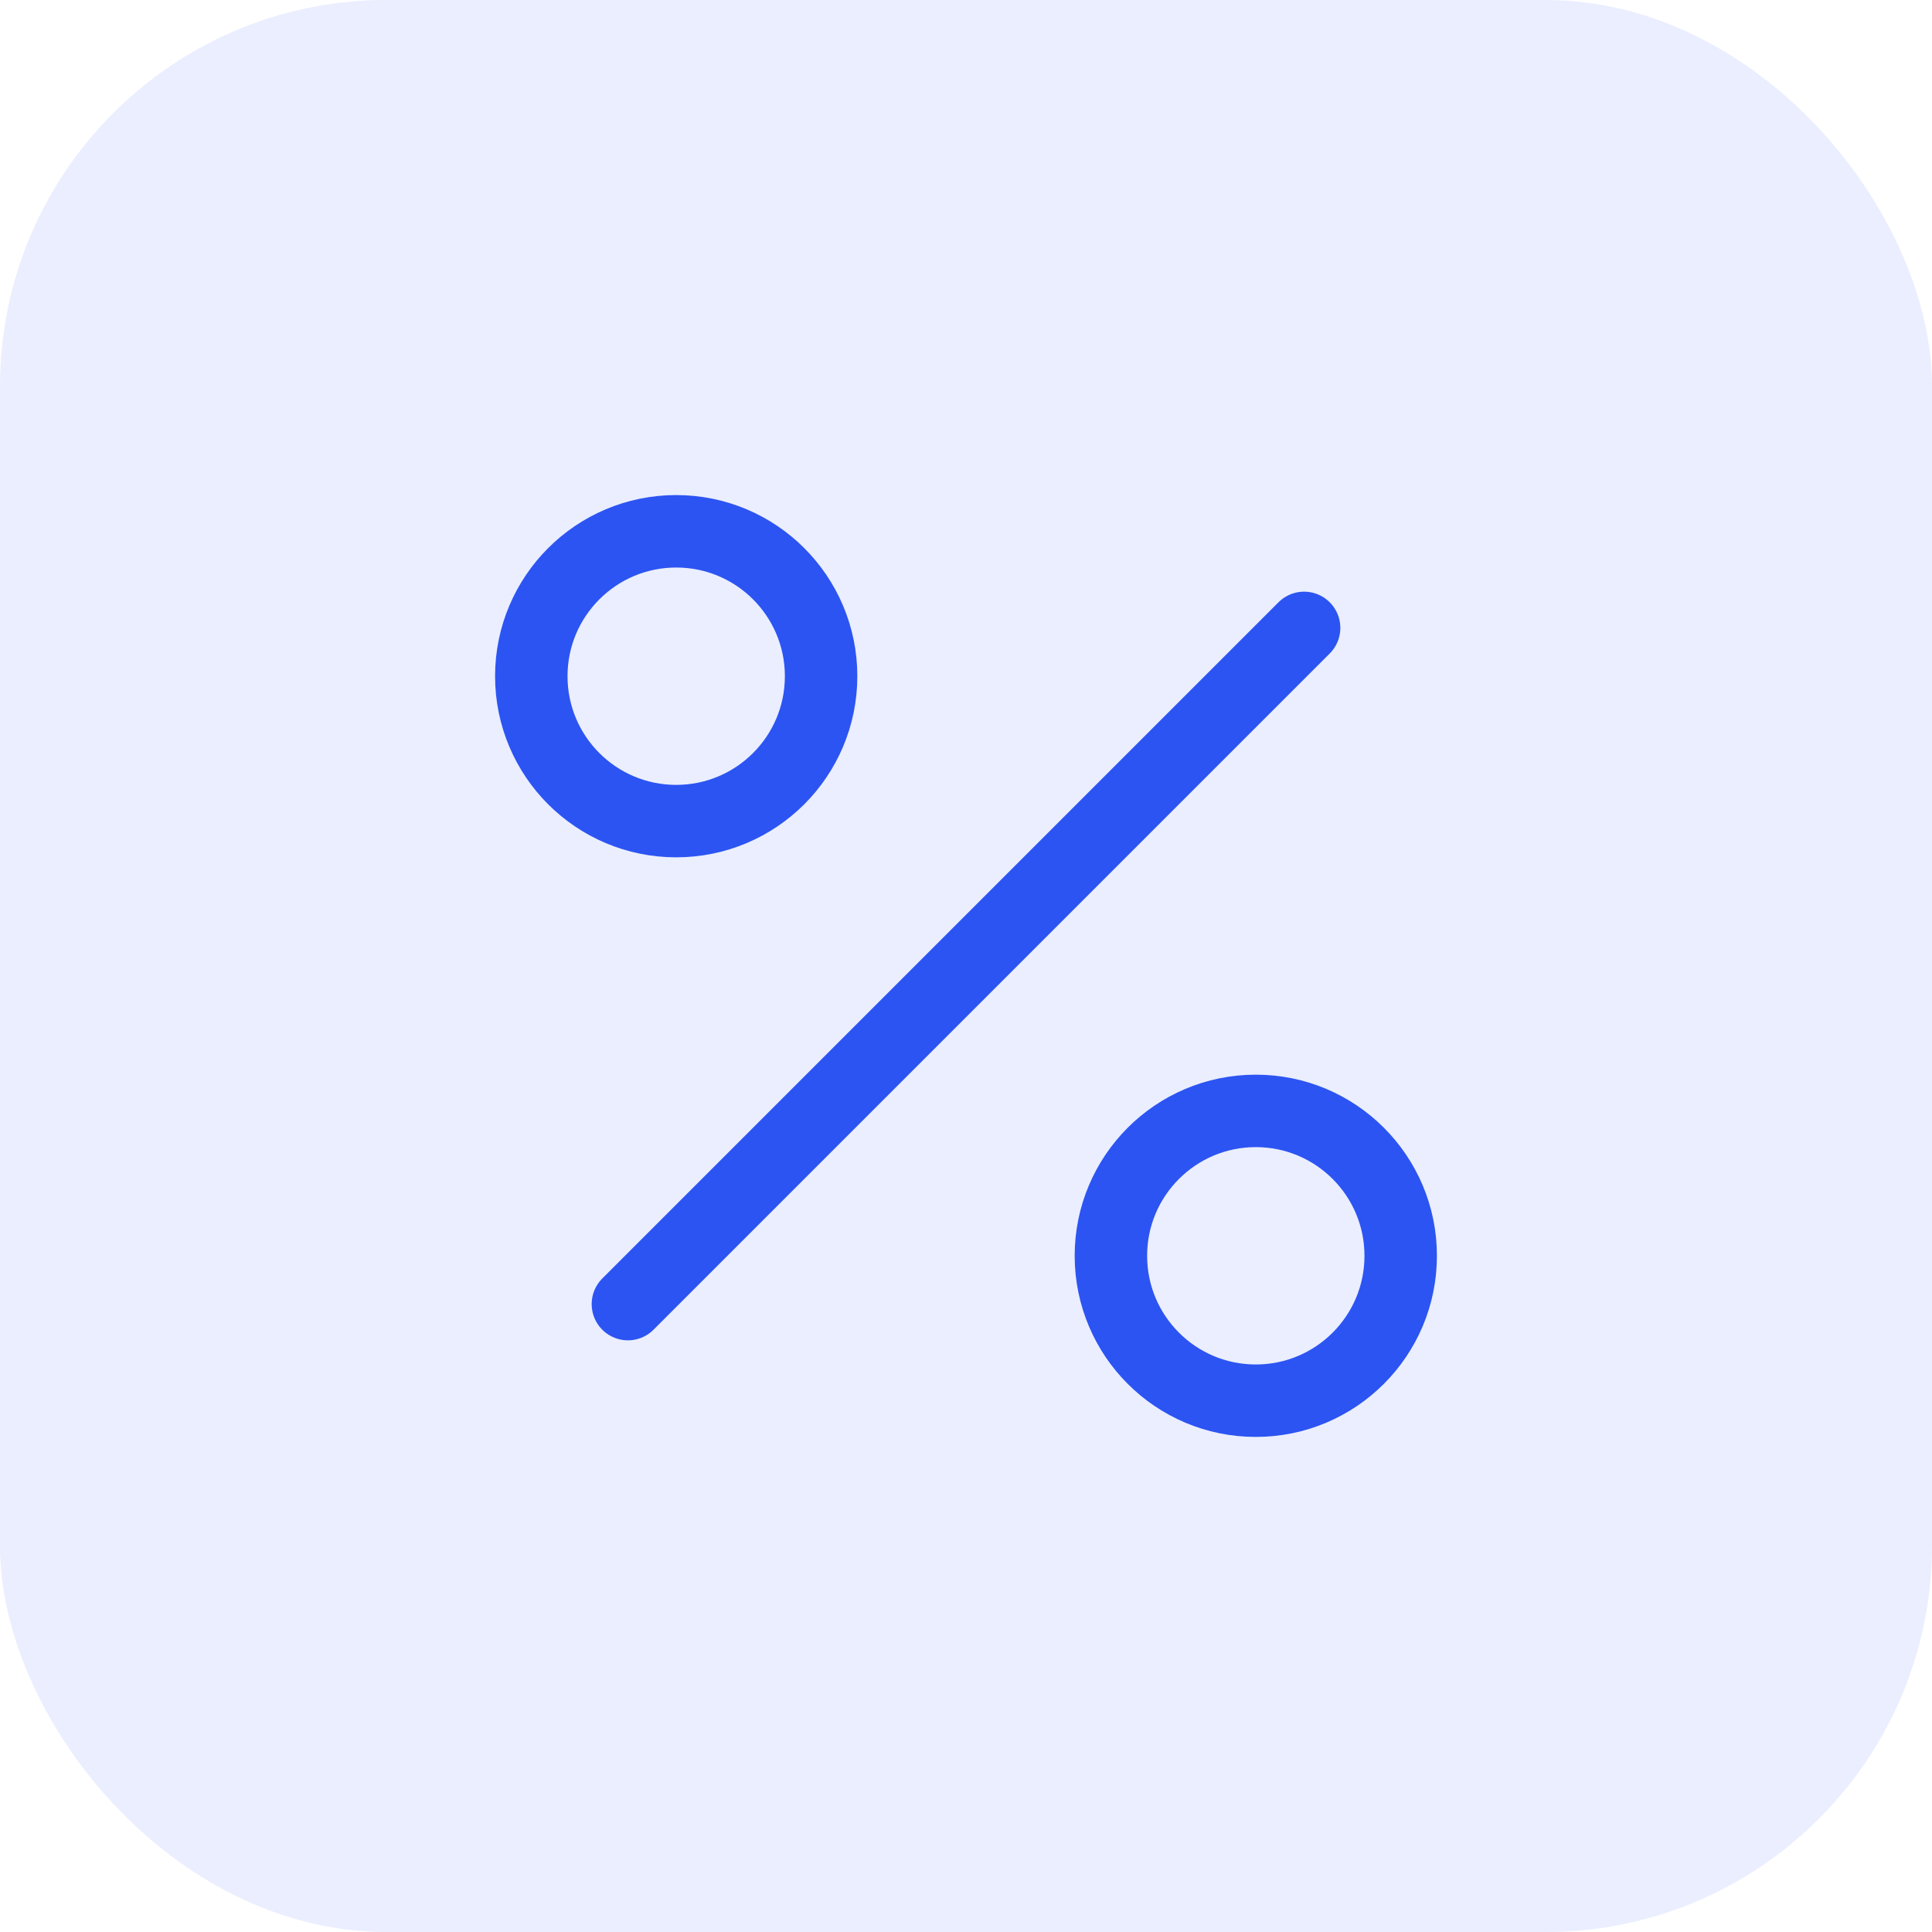 <svg viewBox="0 0 40 40" fill="none" height="40" width="40" xmlns="http://www.w3.org/2000/svg">
  <rect fill-opacity="0.1" fill="#2C54F2" rx="8" height="40" width="40"></rect>
  
  <circle stroke-width="1.5" stroke="#2C54F2" r="3" cy="14" cx="14"></circle>
  <circle stroke-width="1.5" stroke="#2C54F2" r="3" cy="26" cx="26"></circle>
  <path stroke-linecap="round" stroke-width="1.5" stroke="#2C54F2" d="M27 13L13 27"></path>
</svg>
